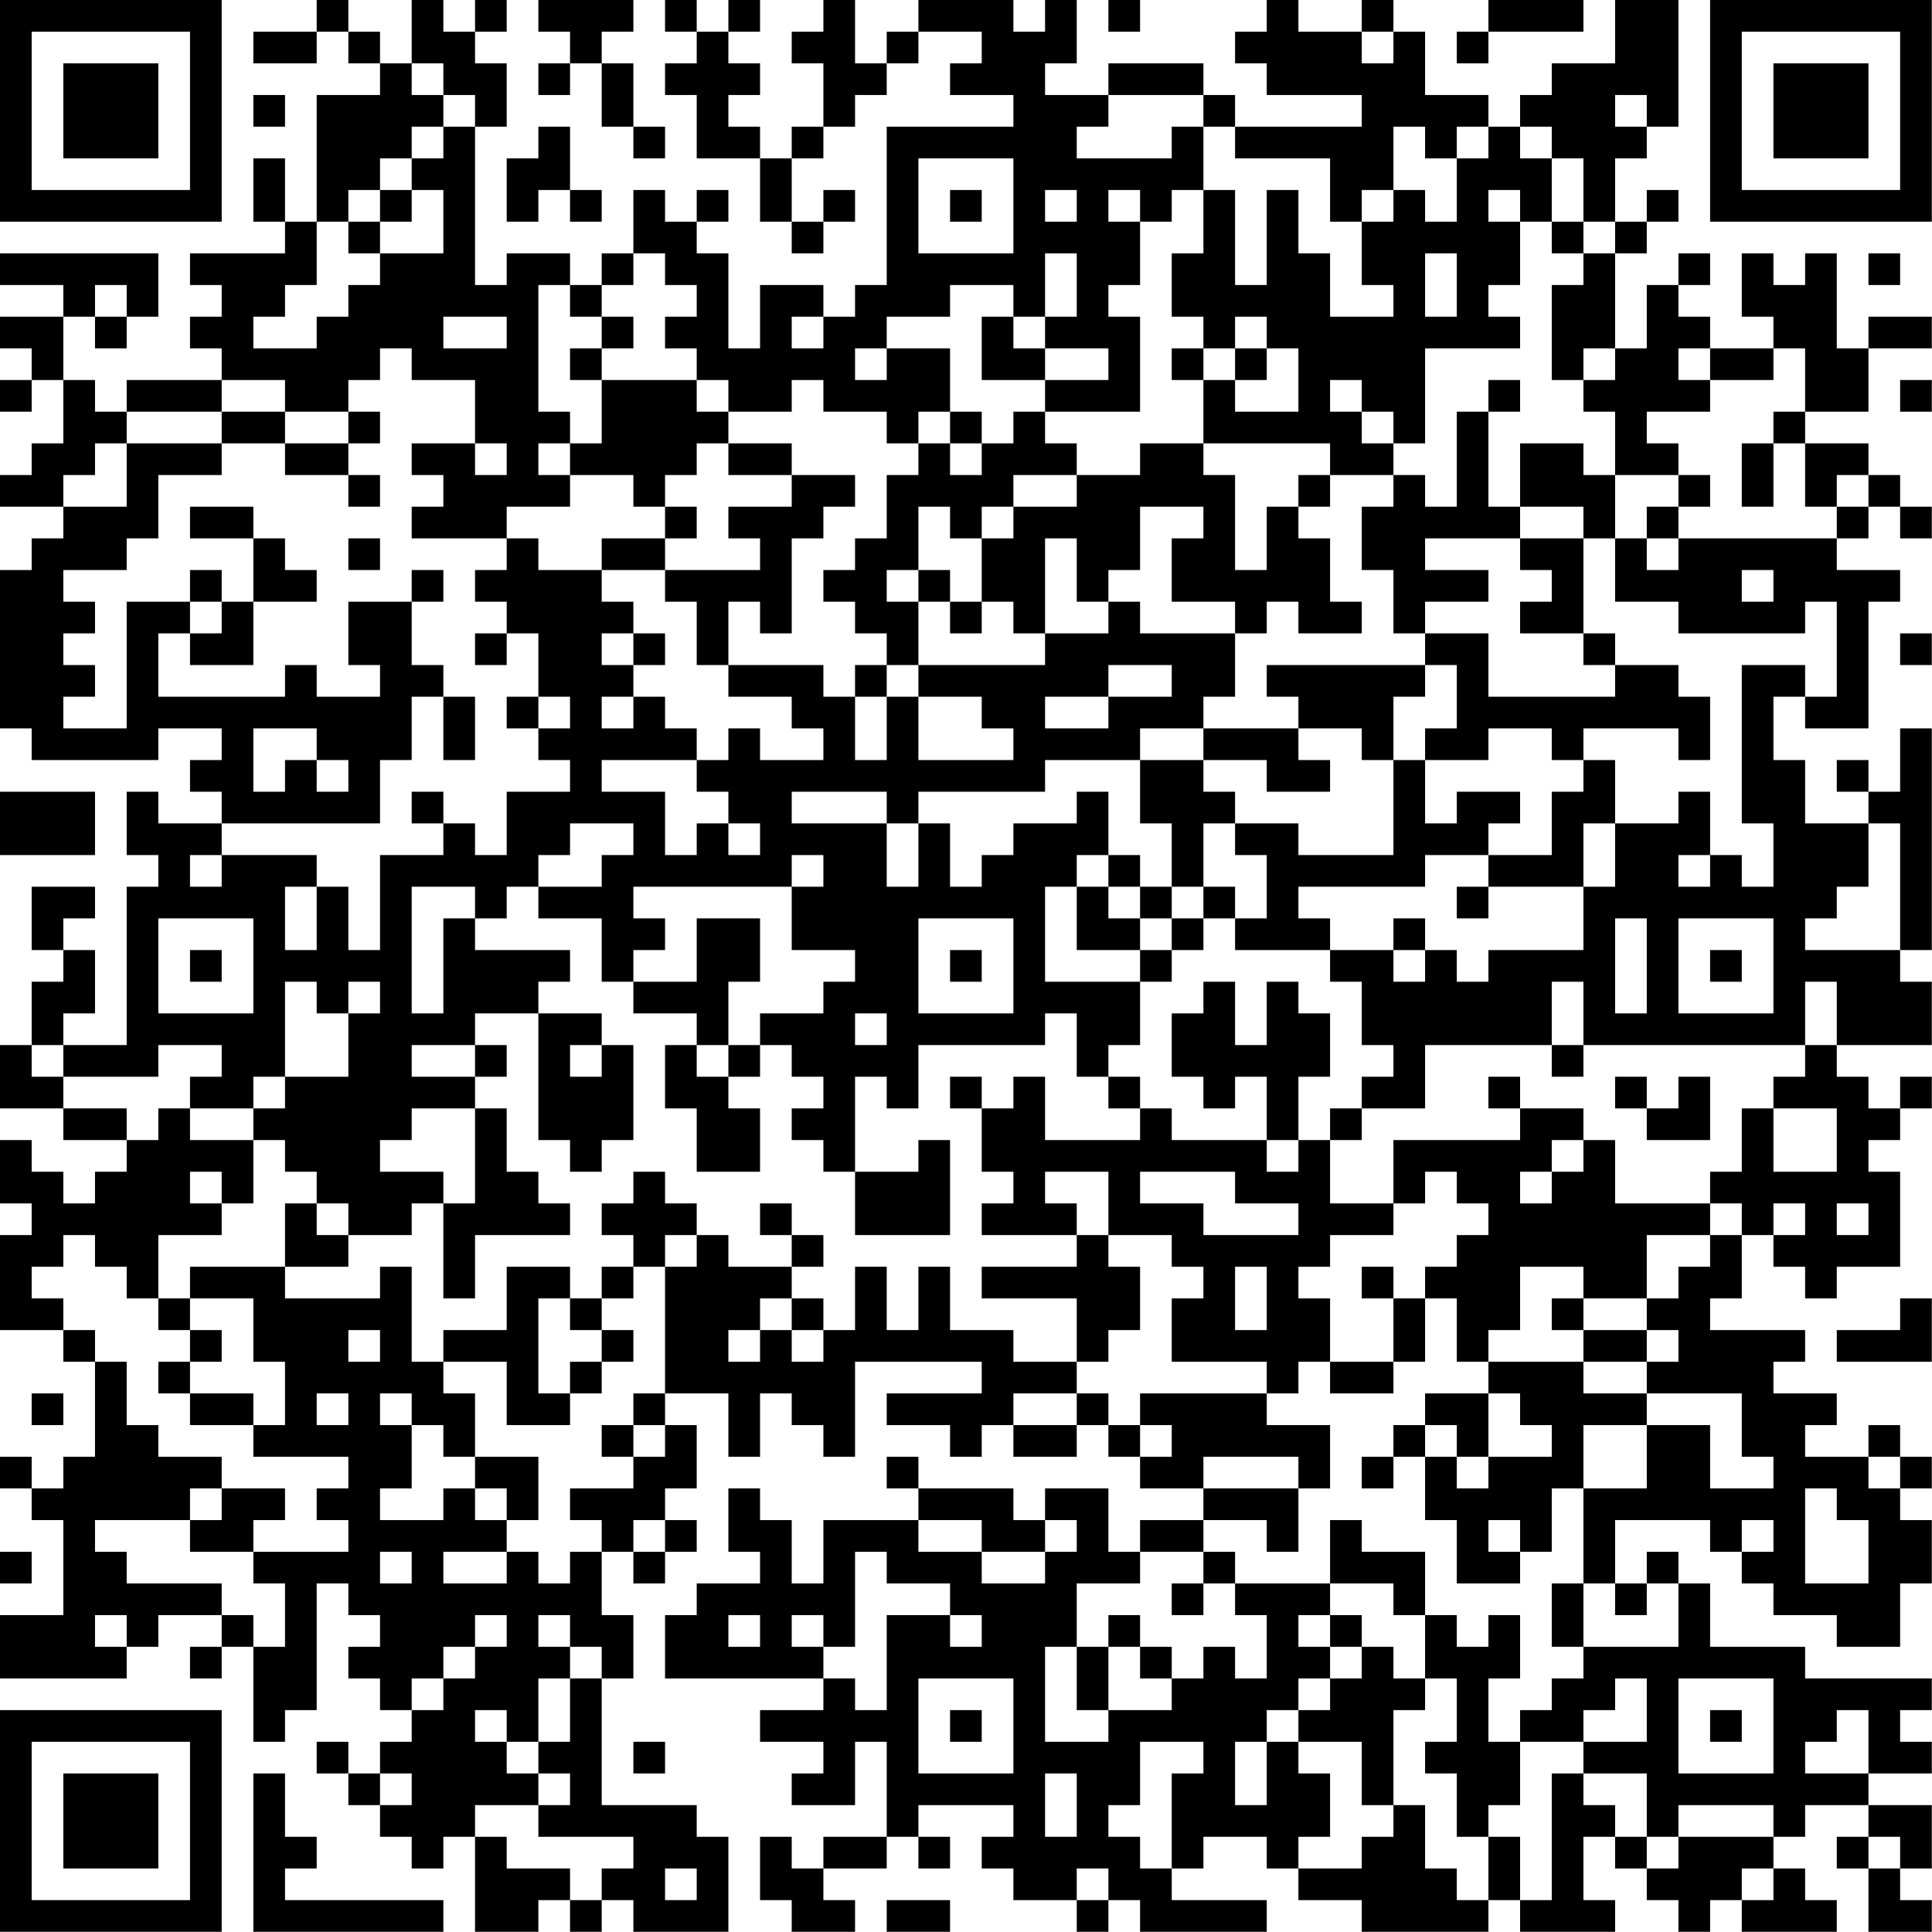 <?xml version="1.0" encoding="UTF-8"?>
<svg xmlns="http://www.w3.org/2000/svg" version="1.1" width="240" height="240" viewBox="0 0 240 240"><rect x="0" y="0" width="240" height="240" fill="#ffffff"/><g transform="scale(3.934)"><g transform="translate(0,0)"><path fill-rule="evenodd" d="M10 0L10 1L8 1L8 2L10 2L10 1L11 1L11 2L12 2L12 3L10 3L10 7L9 7L9 5L8 5L8 7L9 7L9 8L6 8L6 9L7 9L7 10L6 10L6 11L7 11L7 12L4 12L4 13L3 13L3 12L2 12L2 10L3 10L3 11L4 11L4 10L5 10L5 8L0 8L0 9L2 9L2 10L0 10L0 11L1 11L1 12L0 12L0 13L1 13L1 12L2 12L2 14L1 14L1 15L0 15L0 16L2 16L2 17L1 17L1 18L0 18L0 23L1 23L1 24L5 24L5 23L7 23L7 24L6 24L6 25L7 25L7 26L5 26L5 25L4 25L4 27L5 27L5 28L4 28L4 33L2 33L2 32L3 32L3 30L2 30L2 29L3 29L3 28L1 28L1 30L2 30L2 31L1 31L1 33L0 33L0 35L2 35L2 36L4 36L4 37L3 37L3 38L2 38L2 37L1 37L1 36L0 36L0 38L1 38L1 39L0 39L0 42L2 42L2 43L3 43L3 46L2 46L2 47L1 47L1 46L0 46L0 47L1 47L1 48L2 48L2 51L0 51L0 53L4 53L4 52L5 52L5 51L7 51L7 52L6 52L6 53L7 53L7 52L8 52L8 55L9 55L9 54L10 54L10 50L11 50L11 51L12 51L12 52L11 52L11 53L12 53L12 54L13 54L13 55L12 55L12 56L11 56L11 55L10 55L10 56L11 56L11 57L12 57L12 58L13 58L13 59L14 59L14 58L15 58L15 61L17 61L17 60L18 60L18 61L19 61L19 60L20 60L20 61L23 61L23 58L22 58L22 57L19 57L19 53L20 53L20 51L19 51L19 49L20 49L20 50L21 50L21 49L22 49L22 48L21 48L21 47L22 47L22 45L21 45L21 44L23 44L23 46L24 46L24 44L25 44L25 45L26 45L26 46L27 46L27 43L31 43L31 44L28 44L28 45L30 45L30 46L31 46L31 45L32 45L32 46L34 46L34 45L35 45L35 46L36 46L36 47L38 47L38 48L36 48L36 49L35 49L35 47L33 47L33 48L32 48L32 47L29 47L29 46L28 46L28 47L29 47L29 48L26 48L26 50L25 50L25 48L24 48L24 47L23 47L23 49L24 49L24 50L22 50L22 51L21 51L21 53L26 53L26 54L24 54L24 55L26 55L26 56L25 56L25 57L27 57L27 55L28 55L28 58L26 58L26 59L25 59L25 58L24 58L24 60L25 60L25 61L27 61L27 60L26 60L26 59L28 59L28 58L29 58L29 59L30 59L30 58L29 58L29 57L32 57L32 58L31 58L31 59L32 59L32 60L34 60L34 61L35 61L35 60L36 60L36 61L40 61L40 60L37 60L37 59L38 59L38 58L40 58L40 59L41 59L41 60L43 60L43 61L47 61L47 60L48 60L48 61L51 61L51 60L50 60L50 58L51 58L51 59L52 59L52 60L53 60L53 61L54 61L54 60L55 60L55 61L58 61L58 60L57 60L57 59L56 59L56 58L57 58L57 57L59 57L59 58L58 58L58 59L59 59L59 61L61 61L61 60L60 60L60 59L61 59L61 57L59 57L59 56L61 56L61 55L60 55L60 54L61 54L61 53L57 53L57 52L54 52L54 50L53 50L53 49L52 49L52 50L51 50L51 48L54 48L54 49L55 49L55 50L56 50L56 51L58 51L58 52L60 52L60 50L61 50L61 48L60 48L60 47L61 47L61 46L60 46L60 45L59 45L59 46L57 46L57 45L58 45L58 44L56 44L56 43L57 43L57 42L54 42L54 41L55 41L55 39L56 39L56 40L57 40L57 41L58 41L58 40L60 40L60 37L59 37L59 36L60 36L60 35L61 35L61 34L60 34L60 35L59 35L59 34L58 34L58 33L61 33L61 31L60 31L60 30L61 30L61 23L60 23L60 25L59 25L59 24L58 24L58 25L59 25L59 26L57 26L57 24L56 24L56 22L57 22L57 23L59 23L59 19L60 19L60 18L58 18L58 17L59 17L59 16L60 16L60 17L61 17L61 16L60 16L60 15L59 15L59 14L57 14L57 13L59 13L59 11L61 11L61 10L59 10L59 11L58 11L58 8L57 8L57 9L56 9L56 8L55 8L55 10L56 10L56 11L54 11L54 10L53 10L53 9L54 9L54 8L53 8L53 9L52 9L52 11L51 11L51 8L52 8L52 7L53 7L53 6L52 6L52 7L51 7L51 5L52 5L52 4L53 4L53 0L51 0L51 2L49 2L49 3L48 3L48 4L47 4L47 3L45 3L45 1L44 1L44 0L43 0L43 1L41 1L41 0L40 0L40 1L39 1L39 2L40 2L40 3L43 3L43 4L39 4L39 3L38 3L38 2L35 2L35 3L33 3L33 2L34 2L34 0L33 0L33 1L32 1L32 0L29 0L29 1L28 1L28 2L27 2L27 0L26 0L26 1L25 1L25 2L26 2L26 4L25 4L25 5L24 5L24 4L23 4L23 3L24 3L24 2L23 2L23 1L24 1L24 0L23 0L23 1L22 1L22 0L21 0L21 1L22 1L22 2L21 2L21 3L22 3L22 5L24 5L24 7L25 7L25 8L26 8L26 7L27 7L27 6L26 6L26 7L25 7L25 5L26 5L26 4L27 4L27 3L28 3L28 2L29 2L29 1L31 1L31 2L30 2L30 3L32 3L32 4L28 4L28 9L27 9L27 10L26 10L26 9L24 9L24 11L23 11L23 8L22 8L22 7L23 7L23 6L22 6L22 7L21 7L21 6L20 6L20 8L19 8L19 9L18 9L18 8L16 8L16 9L15 9L15 4L16 4L16 2L15 2L15 1L16 1L16 0L15 0L15 1L14 1L14 0L13 0L13 2L12 2L12 1L11 1L11 0ZM17 0L17 1L18 1L18 2L17 2L17 3L18 3L18 2L19 2L19 4L20 4L20 5L21 5L21 4L20 4L20 2L19 2L19 1L20 1L20 0ZM35 0L35 1L36 1L36 0ZM47 0L47 1L46 1L46 2L47 2L47 1L50 1L50 0ZM43 1L43 2L44 2L44 1ZM13 2L13 3L14 3L14 4L13 4L13 5L12 5L12 6L11 6L11 7L10 7L10 9L9 9L9 10L8 10L8 11L10 11L10 10L11 10L11 9L12 9L12 8L14 8L14 6L13 6L13 5L14 5L14 4L15 4L15 3L14 3L14 2ZM8 3L8 4L9 4L9 3ZM35 3L35 4L34 4L34 5L37 5L37 4L38 4L38 6L37 6L37 7L36 7L36 6L35 6L35 7L36 7L36 9L35 9L35 10L36 10L36 13L33 13L33 12L35 12L35 11L33 11L33 10L34 10L34 8L33 8L33 10L32 10L32 9L30 9L30 10L28 10L28 11L27 11L27 12L28 12L28 11L30 11L30 13L29 13L29 14L28 14L28 13L26 13L26 12L25 12L25 13L23 13L23 12L22 12L22 11L21 11L21 10L22 10L22 9L21 9L21 8L20 8L20 9L19 9L19 10L18 10L18 9L17 9L17 13L18 13L18 14L17 14L17 15L18 15L18 16L16 16L16 17L13 17L13 16L14 16L14 15L13 15L13 14L15 14L15 15L16 15L16 14L15 14L15 12L13 12L13 11L12 11L12 12L11 12L11 13L9 13L9 12L7 12L7 13L4 13L4 14L3 14L3 15L2 15L2 16L4 16L4 14L7 14L7 15L5 15L5 17L4 17L4 18L2 18L2 19L3 19L3 20L2 20L2 21L3 21L3 22L2 22L2 23L4 23L4 19L6 19L6 20L5 20L5 22L9 22L9 21L10 21L10 22L12 22L12 21L11 21L11 19L13 19L13 21L14 21L14 22L13 22L13 24L12 24L12 26L7 26L7 27L6 27L6 28L7 28L7 27L10 27L10 28L9 28L9 30L10 30L10 28L11 28L11 30L12 30L12 27L14 27L14 26L15 26L15 27L16 27L16 25L18 25L18 24L17 24L17 23L18 23L18 22L17 22L17 20L16 20L16 19L15 19L15 18L16 18L16 17L17 17L17 18L19 18L19 19L20 19L20 20L19 20L19 21L20 21L20 22L19 22L19 23L20 23L20 22L21 22L21 23L22 23L22 24L19 24L19 25L21 25L21 27L22 27L22 26L23 26L23 27L24 27L24 26L23 26L23 25L22 25L22 24L23 24L23 23L24 23L24 24L26 24L26 23L25 23L25 22L23 22L23 21L26 21L26 22L27 22L27 24L28 24L28 22L29 22L29 24L32 24L32 23L31 23L31 22L29 22L29 21L33 21L33 20L35 20L35 19L36 19L36 20L39 20L39 22L38 22L38 23L36 23L36 24L33 24L33 25L29 25L29 26L28 26L28 25L25 25L25 26L28 26L28 28L29 28L29 26L30 26L30 28L31 28L31 27L32 27L32 26L34 26L34 25L35 25L35 27L34 27L34 28L33 28L33 31L36 31L36 33L35 33L35 34L34 34L34 32L33 32L33 33L29 33L29 35L28 35L28 34L27 34L27 37L26 37L26 36L25 36L25 35L26 35L26 34L25 34L25 33L24 33L24 32L26 32L26 31L27 31L27 30L25 30L25 28L26 28L26 27L25 27L25 28L20 28L20 29L21 29L21 30L20 30L20 31L19 31L19 29L17 29L17 28L19 28L19 27L20 27L20 26L18 26L18 27L17 27L17 28L16 28L16 29L15 29L15 28L13 28L13 32L14 32L14 29L15 29L15 30L18 30L18 31L17 31L17 32L15 32L15 33L13 33L13 34L15 34L15 35L13 35L13 36L12 36L12 37L14 37L14 38L13 38L13 39L11 39L11 38L10 38L10 37L9 37L9 36L8 36L8 35L9 35L9 34L11 34L11 32L12 32L12 31L11 31L11 32L10 32L10 31L9 31L9 34L8 34L8 35L6 35L6 34L7 34L7 33L5 33L5 34L2 34L2 33L1 33L1 34L2 34L2 35L4 35L4 36L5 36L5 35L6 35L6 36L8 36L8 38L7 38L7 37L6 37L6 38L7 38L7 39L5 39L5 41L4 41L4 40L3 40L3 39L2 39L2 40L1 40L1 41L2 41L2 42L3 42L3 43L4 43L4 45L5 45L5 46L7 46L7 47L6 47L6 48L3 48L3 49L4 49L4 50L7 50L7 51L8 51L8 52L9 52L9 50L8 50L8 49L11 49L11 48L10 48L10 47L11 47L11 46L8 46L8 45L9 45L9 43L8 43L8 41L6 41L6 40L9 40L9 41L12 41L12 40L13 40L13 43L14 43L14 44L15 44L15 46L14 46L14 45L13 45L13 44L12 44L12 45L13 45L13 47L12 47L12 48L14 48L14 47L15 47L15 48L16 48L16 49L14 49L14 50L16 50L16 49L17 49L17 50L18 50L18 49L19 49L19 48L18 48L18 47L20 47L20 46L21 46L21 45L20 45L20 44L21 44L21 40L22 40L22 39L23 39L23 40L25 40L25 41L24 41L24 42L23 42L23 43L24 43L24 42L25 42L25 43L26 43L26 42L27 42L27 40L28 40L28 42L29 42L29 40L30 40L30 42L32 42L32 43L34 43L34 44L32 44L32 45L34 45L34 44L35 44L35 45L36 45L36 46L37 46L37 45L36 45L36 44L40 44L40 45L42 45L42 47L41 47L41 46L38 46L38 47L41 47L41 49L40 49L40 48L38 48L38 49L36 49L36 50L34 50L34 52L33 52L33 55L35 55L35 54L37 54L37 53L38 53L38 52L39 52L39 53L40 53L40 51L39 51L39 50L42 50L42 51L41 51L41 52L42 52L42 53L41 53L41 54L40 54L40 55L39 55L39 57L40 57L40 55L41 55L41 56L42 56L42 58L41 58L41 59L43 59L43 58L44 58L44 57L45 57L45 59L46 59L46 60L47 60L47 58L48 58L48 60L49 60L49 56L50 56L50 57L51 57L51 58L52 58L52 59L53 59L53 58L56 58L56 57L53 57L53 58L52 58L52 56L50 56L50 55L52 55L52 53L51 53L51 54L50 54L50 55L48 55L48 54L49 54L49 53L50 53L50 52L53 52L53 50L52 50L52 51L51 51L51 50L50 50L50 47L52 47L52 45L54 45L54 47L56 47L56 46L55 46L55 44L52 44L52 43L53 43L53 42L52 42L52 41L53 41L53 40L54 40L54 39L55 39L55 38L54 38L54 37L55 37L55 35L56 35L56 37L58 37L58 35L56 35L56 34L57 34L57 33L58 33L58 31L57 31L57 33L50 33L50 31L49 31L49 33L45 33L45 35L43 35L43 34L44 34L44 33L43 33L43 31L42 31L42 30L44 30L44 31L45 31L45 30L46 30L46 31L47 31L47 30L50 30L50 28L51 28L51 26L53 26L53 25L54 25L54 27L53 27L53 28L54 28L54 27L55 27L55 28L56 28L56 26L55 26L55 21L57 21L57 22L58 22L58 19L57 19L57 20L53 20L53 19L51 19L51 17L52 17L52 18L53 18L53 17L58 17L58 16L59 16L59 15L58 15L58 16L57 16L57 14L56 14L56 13L57 13L57 11L56 11L56 12L54 12L54 11L53 11L53 12L54 12L54 13L52 13L52 14L53 14L53 15L51 15L51 13L50 13L50 12L51 12L51 11L50 11L50 12L49 12L49 9L50 9L50 8L51 8L51 7L50 7L50 5L49 5L49 4L48 4L48 5L49 5L49 7L48 7L48 6L47 6L47 7L48 7L48 9L47 9L47 10L48 10L48 11L45 11L45 14L44 14L44 13L43 13L43 12L42 12L42 13L43 13L43 14L44 14L44 15L42 15L42 14L38 14L38 12L39 12L39 13L41 13L41 11L40 11L40 10L39 10L39 11L38 11L38 10L37 10L37 8L38 8L38 6L39 6L39 9L40 9L40 6L41 6L41 8L42 8L42 10L44 10L44 9L43 9L43 7L44 7L44 6L45 6L45 7L46 7L46 5L47 5L47 4L46 4L46 5L45 5L45 4L44 4L44 6L43 6L43 7L42 7L42 5L39 5L39 4L38 4L38 3ZM51 3L51 4L52 4L52 3ZM17 4L17 5L16 5L16 7L17 7L17 6L18 6L18 7L19 7L19 6L18 6L18 4ZM29 5L29 8L32 8L32 5ZM12 6L12 7L11 7L11 8L12 8L12 7L13 7L13 6ZM30 6L30 7L31 7L31 6ZM33 6L33 7L34 7L34 6ZM49 7L49 8L50 8L50 7ZM45 8L45 10L46 10L46 8ZM59 8L59 9L60 9L60 8ZM3 9L3 10L4 10L4 9ZM14 10L14 11L16 11L16 10ZM19 10L19 11L18 11L18 12L19 12L19 14L18 14L18 15L20 15L20 16L21 16L21 17L19 17L19 18L21 18L21 19L22 19L22 21L23 21L23 19L24 19L24 20L25 20L25 17L26 17L26 16L27 16L27 15L25 15L25 14L23 14L23 13L22 13L22 12L19 12L19 11L20 11L20 10ZM25 10L25 11L26 11L26 10ZM31 10L31 12L33 12L33 11L32 11L32 10ZM37 11L37 12L38 12L38 11ZM39 11L39 12L40 12L40 11ZM47 12L47 13L46 13L46 16L45 16L45 15L44 15L44 16L43 16L43 18L44 18L44 20L45 20L45 21L40 21L40 22L41 22L41 23L38 23L38 24L36 24L36 26L37 26L37 28L36 28L36 27L35 27L35 28L34 28L34 30L36 30L36 31L37 31L37 30L38 30L38 29L39 29L39 30L42 30L42 29L41 29L41 28L45 28L45 27L47 27L47 28L46 28L46 29L47 29L47 28L50 28L50 26L51 26L51 24L50 24L50 23L53 23L53 24L54 24L54 22L53 22L53 21L51 21L51 20L50 20L50 17L51 17L51 15L50 15L50 14L48 14L48 16L47 16L47 13L48 13L48 12ZM60 12L60 13L61 13L61 12ZM7 13L7 14L9 14L9 15L11 15L11 16L12 16L12 15L11 15L11 14L12 14L12 13L11 13L11 14L9 14L9 13ZM30 13L30 14L29 14L29 15L28 15L28 17L27 17L27 18L26 18L26 19L27 19L27 20L28 20L28 21L27 21L27 22L28 22L28 21L29 21L29 19L30 19L30 20L31 20L31 19L32 19L32 20L33 20L33 17L34 17L34 19L35 19L35 18L36 18L36 16L38 16L38 17L37 17L37 19L39 19L39 20L40 20L40 19L41 19L41 20L43 20L43 19L42 19L42 17L41 17L41 16L42 16L42 15L41 15L41 16L40 16L40 18L39 18L39 15L38 15L38 14L36 14L36 15L34 15L34 14L33 14L33 13L32 13L32 14L31 14L31 13ZM22 14L22 15L21 15L21 16L22 16L22 17L21 17L21 18L24 18L24 17L23 17L23 16L25 16L25 15L23 15L23 14ZM30 14L30 15L31 15L31 14ZM55 14L55 16L56 16L56 14ZM32 15L32 16L31 16L31 17L30 17L30 16L29 16L29 18L28 18L28 19L29 19L29 18L30 18L30 19L31 19L31 17L32 17L32 16L34 16L34 15ZM53 15L53 16L52 16L52 17L53 17L53 16L54 16L54 15ZM6 16L6 17L8 17L8 19L7 19L7 18L6 18L6 19L7 19L7 20L6 20L6 21L8 21L8 19L10 19L10 18L9 18L9 17L8 17L8 16ZM48 16L48 17L45 17L45 18L47 18L47 19L45 19L45 20L47 20L47 22L51 22L51 21L50 21L50 20L48 20L48 19L49 19L49 18L48 18L48 17L50 17L50 16ZM11 17L11 18L12 18L12 17ZM13 18L13 19L14 19L14 18ZM55 18L55 19L56 19L56 18ZM15 20L15 21L16 21L16 20ZM20 20L20 21L21 21L21 20ZM60 20L60 21L61 21L61 20ZM35 21L35 22L33 22L33 23L35 23L35 22L37 22L37 21ZM45 21L45 22L44 22L44 24L43 24L43 23L41 23L41 24L42 24L42 25L40 25L40 24L38 24L38 25L39 25L39 26L38 26L38 28L37 28L37 29L36 29L36 28L35 28L35 29L36 29L36 30L37 30L37 29L38 29L38 28L39 28L39 29L40 29L40 27L39 27L39 26L41 26L41 27L44 27L44 24L45 24L45 26L46 26L46 25L48 25L48 26L47 26L47 27L49 27L49 25L50 25L50 24L49 24L49 23L47 23L47 24L45 24L45 23L46 23L46 21ZM14 22L14 24L15 24L15 22ZM16 22L16 23L17 23L17 22ZM8 23L8 25L9 25L9 24L10 24L10 25L11 25L11 24L10 24L10 23ZM0 25L0 27L3 27L3 25ZM13 25L13 26L14 26L14 25ZM59 26L59 28L58 28L58 29L57 29L57 30L60 30L60 26ZM5 29L5 32L8 32L8 29ZM22 29L22 31L20 31L20 32L22 32L22 33L21 33L21 35L22 35L22 37L24 37L24 35L23 35L23 34L24 34L24 33L23 33L23 31L24 31L24 29ZM29 29L29 32L32 32L32 29ZM44 29L44 30L45 30L45 29ZM51 29L51 32L52 32L52 29ZM53 29L53 32L56 32L56 29ZM6 30L6 31L7 31L7 30ZM30 30L30 31L31 31L31 30ZM54 30L54 31L55 31L55 30ZM38 31L38 32L37 32L37 34L38 34L38 35L39 35L39 34L40 34L40 36L37 36L37 35L36 35L36 34L35 34L35 35L36 35L36 36L33 36L33 34L32 34L32 35L31 35L31 34L30 34L30 35L31 35L31 37L32 37L32 38L31 38L31 39L34 39L34 40L31 40L31 41L34 41L34 43L35 43L35 42L36 42L36 40L35 40L35 39L37 39L37 40L38 40L38 41L37 41L37 43L40 43L40 44L41 44L41 43L42 43L42 44L44 44L44 43L45 43L45 41L46 41L46 43L47 43L47 44L45 44L45 45L44 45L44 46L43 46L43 47L44 47L44 46L45 46L45 48L46 48L46 50L48 50L48 49L49 49L49 47L50 47L50 45L52 45L52 44L50 44L50 43L52 43L52 42L50 42L50 41L52 41L52 39L54 39L54 38L51 38L51 36L50 36L50 35L48 35L48 34L47 34L47 35L48 35L48 36L44 36L44 38L42 38L42 36L43 36L43 35L42 35L42 36L41 36L41 34L42 34L42 32L41 32L41 31L40 31L40 33L39 33L39 31ZM17 32L17 36L18 36L18 37L19 37L19 36L20 36L20 33L19 33L19 32ZM27 32L27 33L28 33L28 32ZM15 33L15 34L16 34L16 33ZM18 33L18 34L19 34L19 33ZM22 33L22 34L23 34L23 33ZM49 33L49 34L50 34L50 33ZM51 34L51 35L52 35L52 36L54 36L54 34L53 34L53 35L52 35L52 34ZM15 35L15 38L14 38L14 41L15 41L15 39L18 39L18 38L17 38L17 37L16 37L16 35ZM29 36L29 37L27 37L27 39L30 39L30 36ZM40 36L40 37L41 37L41 36ZM49 36L49 37L48 37L48 38L49 38L49 37L50 37L50 36ZM20 37L20 38L19 38L19 39L20 39L20 40L19 40L19 41L18 41L18 40L16 40L16 42L14 42L14 43L16 43L16 45L18 45L18 44L19 44L19 43L20 43L20 42L19 42L19 41L20 41L20 40L21 40L21 39L22 39L22 38L21 38L21 37ZM33 37L33 38L34 38L34 39L35 39L35 37ZM36 37L36 38L38 38L38 39L41 39L41 38L39 38L39 37ZM45 37L45 38L44 38L44 39L42 39L42 40L41 40L41 41L42 41L42 43L44 43L44 41L45 41L45 40L46 40L46 39L47 39L47 38L46 38L46 37ZM9 38L9 40L11 40L11 39L10 39L10 38ZM24 38L24 39L25 39L25 40L26 40L26 39L25 39L25 38ZM56 38L56 39L57 39L57 38ZM58 38L58 39L59 39L59 38ZM39 40L39 42L40 42L40 40ZM43 40L43 41L44 41L44 40ZM48 40L48 42L47 42L47 43L50 43L50 42L49 42L49 41L50 41L50 40ZM5 41L5 42L6 42L6 43L5 43L5 44L6 44L6 45L8 45L8 44L6 44L6 43L7 43L7 42L6 42L6 41ZM17 41L17 44L18 44L18 43L19 43L19 42L18 42L18 41ZM25 41L25 42L26 42L26 41ZM60 41L60 42L58 42L58 43L61 43L61 41ZM11 42L11 43L12 43L12 42ZM1 44L1 45L2 45L2 44ZM10 44L10 45L11 45L11 44ZM47 44L47 46L46 46L46 45L45 45L45 46L46 46L46 47L47 47L47 46L49 46L49 45L48 45L48 44ZM19 45L19 46L20 46L20 45ZM15 46L15 47L16 47L16 48L17 48L17 46ZM59 46L59 47L60 47L60 46ZM7 47L7 48L6 48L6 49L8 49L8 48L9 48L9 47ZM57 47L57 50L59 50L59 48L58 48L58 47ZM20 48L20 49L21 49L21 48ZM29 48L29 49L31 49L31 50L33 50L33 49L34 49L34 48L33 48L33 49L31 49L31 48ZM42 48L42 50L44 50L44 51L45 51L45 53L44 53L44 52L43 52L43 51L42 51L42 52L43 52L43 53L42 53L42 54L41 54L41 55L43 55L43 57L44 57L44 54L45 54L45 53L46 53L46 55L45 55L45 56L46 56L46 58L47 58L47 57L48 57L48 55L47 55L47 53L48 53L48 51L47 51L47 52L46 52L46 51L45 51L45 49L43 49L43 48ZM47 48L47 49L48 49L48 48ZM55 48L55 49L56 49L56 48ZM0 49L0 50L1 50L1 49ZM12 49L12 50L13 50L13 49ZM27 49L27 52L26 52L26 51L25 51L25 52L26 52L26 53L27 53L27 54L28 54L28 51L30 51L30 52L31 52L31 51L30 51L30 50L28 50L28 49ZM38 49L38 50L37 50L37 51L38 51L38 50L39 50L39 49ZM49 50L49 52L50 52L50 50ZM3 51L3 52L4 52L4 51ZM15 51L15 52L14 52L14 53L13 53L13 54L14 54L14 53L15 53L15 52L16 52L16 51ZM17 51L17 52L18 52L18 53L17 53L17 55L16 55L16 54L15 54L15 55L16 55L16 56L17 56L17 57L15 57L15 58L16 58L16 59L18 59L18 60L19 60L19 59L20 59L20 58L17 58L17 57L18 57L18 56L17 56L17 55L18 55L18 53L19 53L19 52L18 52L18 51ZM23 51L23 52L24 52L24 51ZM35 51L35 52L34 52L34 54L35 54L35 52L36 52L36 53L37 53L37 52L36 52L36 51ZM29 53L29 56L32 56L32 53ZM53 53L53 56L56 56L56 53ZM30 54L30 55L31 55L31 54ZM54 54L54 55L55 55L55 54ZM58 54L58 55L57 55L57 56L59 56L59 54ZM20 55L20 56L21 56L21 55ZM36 55L36 57L35 57L35 58L36 58L36 59L37 59L37 56L38 56L38 55ZM8 56L8 61L14 61L14 60L9 60L9 59L10 59L10 58L9 58L9 56ZM12 56L12 57L13 57L13 56ZM33 56L33 58L34 58L34 56ZM59 58L59 59L60 59L60 58ZM21 59L21 60L22 60L22 59ZM34 59L34 60L35 60L35 59ZM55 59L55 60L56 60L56 59ZM28 60L28 61L30 61L30 60ZM0 0L0 7L7 7L7 0ZM1 1L1 6L6 6L6 1ZM2 2L2 5L5 5L5 2ZM54 0L54 7L61 7L61 0ZM55 1L55 6L60 6L60 1ZM56 2L56 5L59 5L59 2ZM0 54L0 61L7 61L7 54ZM1 55L1 60L6 60L6 55ZM2 56L2 59L5 59L5 56Z" fill="#000000"/></g></g></svg>
